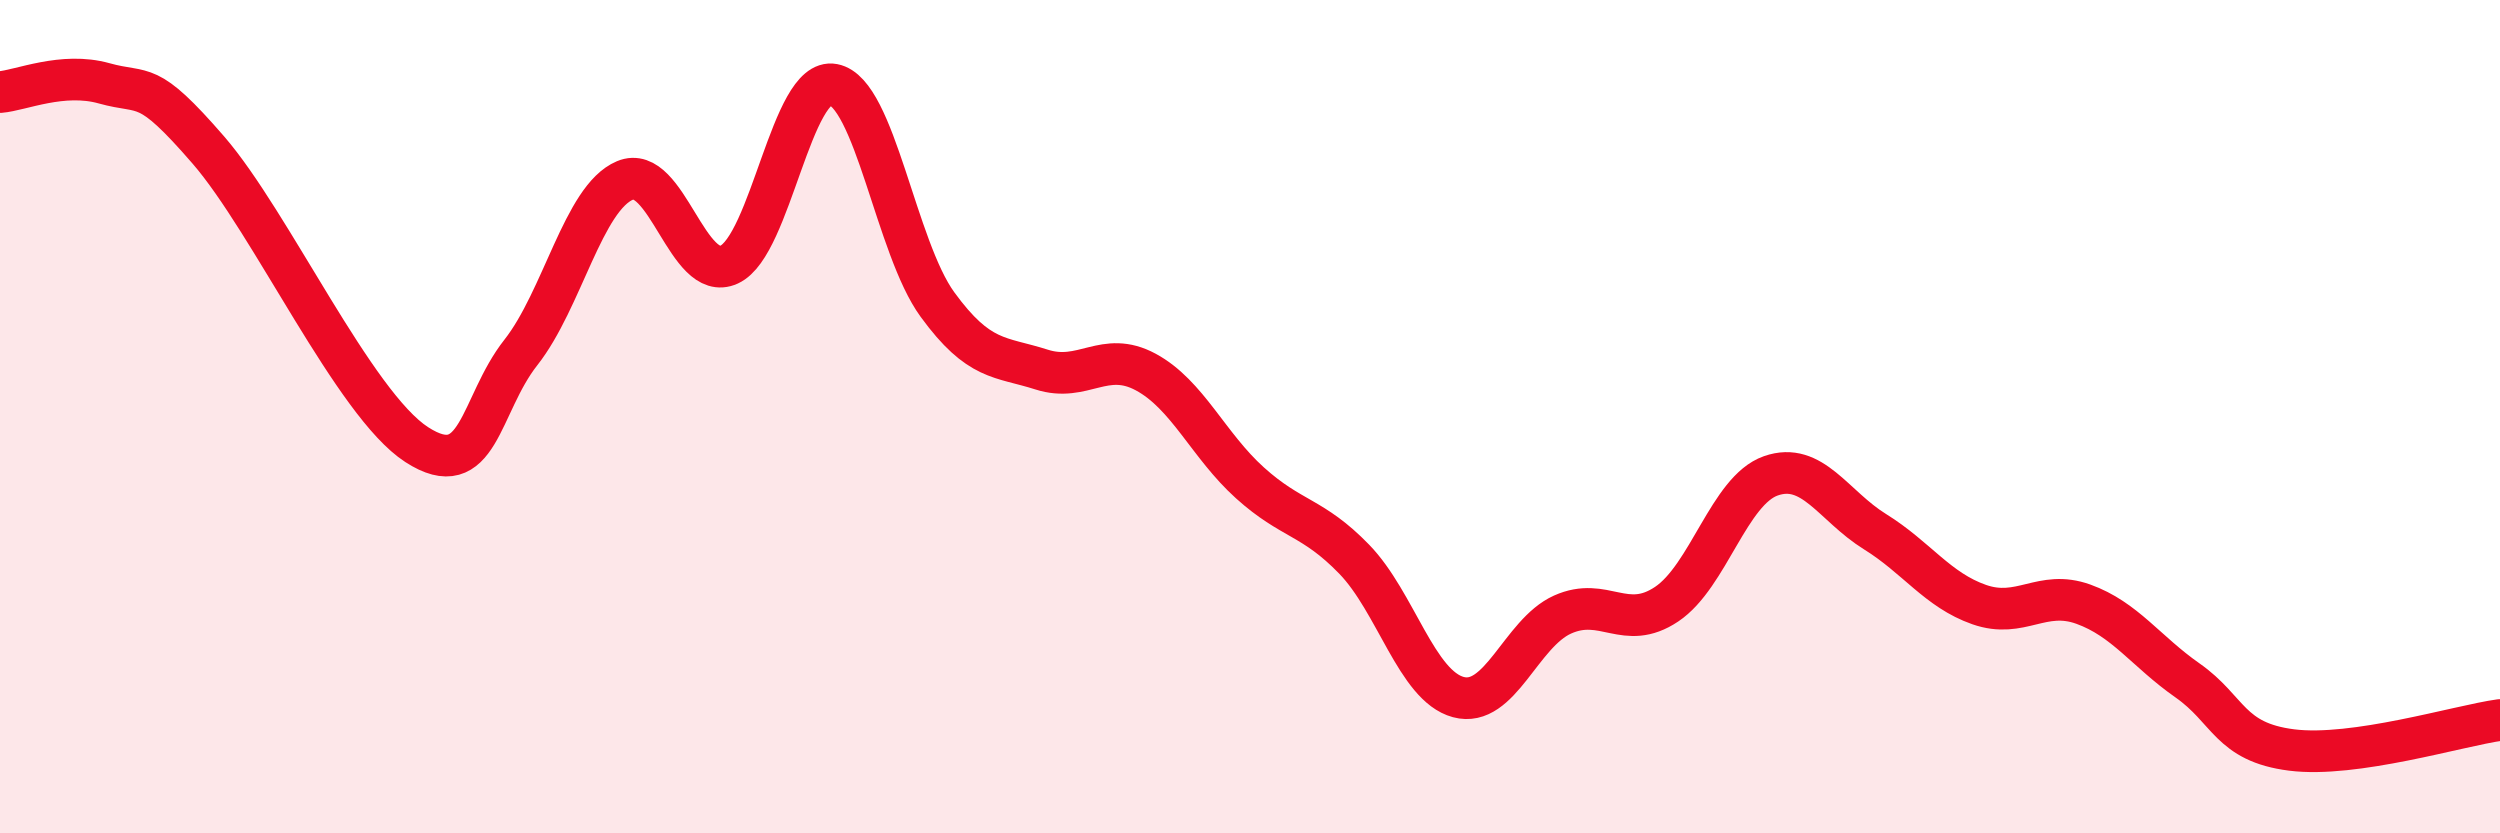
    <svg width="60" height="20" viewBox="0 0 60 20" xmlns="http://www.w3.org/2000/svg">
      <path
        d="M 0,2.21 C 0.5,2.17 1.5,1.72 2.5,2 C 3.5,2.28 3.5,1.87 5,3.6 C 6.5,5.33 8.5,9.7 10,10.67 C 11.5,11.64 11.5,9.73 12.5,8.46 C 13.5,7.19 14,4.75 15,4.33 C 16,3.91 16.5,6.81 17.5,6.35 C 18.5,5.89 19,1.84 20,2.03 C 21,2.22 21.5,5.94 22.5,7.31 C 23.5,8.68 24,8.55 25,8.87 C 26,9.19 26.5,8.39 27.5,8.93 C 28.5,9.47 29,10.69 30,11.59 C 31,12.49 31.5,12.39 32.5,13.42 C 33.5,14.45 34,16.46 35,16.73 C 36,17 36.5,15.2 37.5,14.75 C 38.5,14.3 39,15.17 40,14.5 C 41,13.83 41.5,11.77 42.5,11.42 C 43.5,11.07 44,12.14 45,12.76 C 46,13.38 46.5,14.16 47.5,14.51 C 48.5,14.86 49,14.14 50,14.5 C 51,14.86 51.5,15.63 52.5,16.33 C 53.5,17.03 53.5,17.81 55,18 C 56.5,18.19 59,17.42 60,17.28L60 20L0 20Z"
        fill="#EB0A25"
        opacity="0.1"
        stroke-linecap="round"
        stroke-linejoin="round"
      />
      <path
        d="M 0,2.21 C 0.5,2.17 1.5,1.72 2.5,2 C 3.5,2.28 3.5,1.87 5,3.6 C 6.5,5.33 8.5,9.7 10,10.67 C 11.5,11.64 11.5,9.73 12.5,8.46 C 13.5,7.19 14,4.75 15,4.33 C 16,3.91 16.5,6.81 17.5,6.35 C 18.5,5.89 19,1.84 20,2.03 C 21,2.22 21.5,5.94 22.5,7.31 C 23.5,8.68 24,8.55 25,8.87 C 26,9.19 26.5,8.39 27.5,8.93 C 28.5,9.47 29,10.69 30,11.59 C 31,12.49 31.5,12.39 32.5,13.42 C 33.5,14.45 34,16.46 35,16.73 C 36,17 36.5,15.2 37.5,14.75 C 38.5,14.3 39,15.17 40,14.5 C 41,13.83 41.5,11.77 42.5,11.42 C 43.5,11.07 44,12.14 45,12.76 C 46,13.38 46.5,14.16 47.5,14.51 C 48.5,14.86 49,14.14 50,14.5 C 51,14.86 51.5,15.63 52.5,16.33 C 53.5,17.03 53.5,17.81 55,18 C 56.5,18.19 59,17.42 60,17.28"
        stroke="#EB0A25"
        stroke-width="1"
        fill="none"
        stroke-linecap="round"
        stroke-linejoin="round"
      />
    </svg>
  